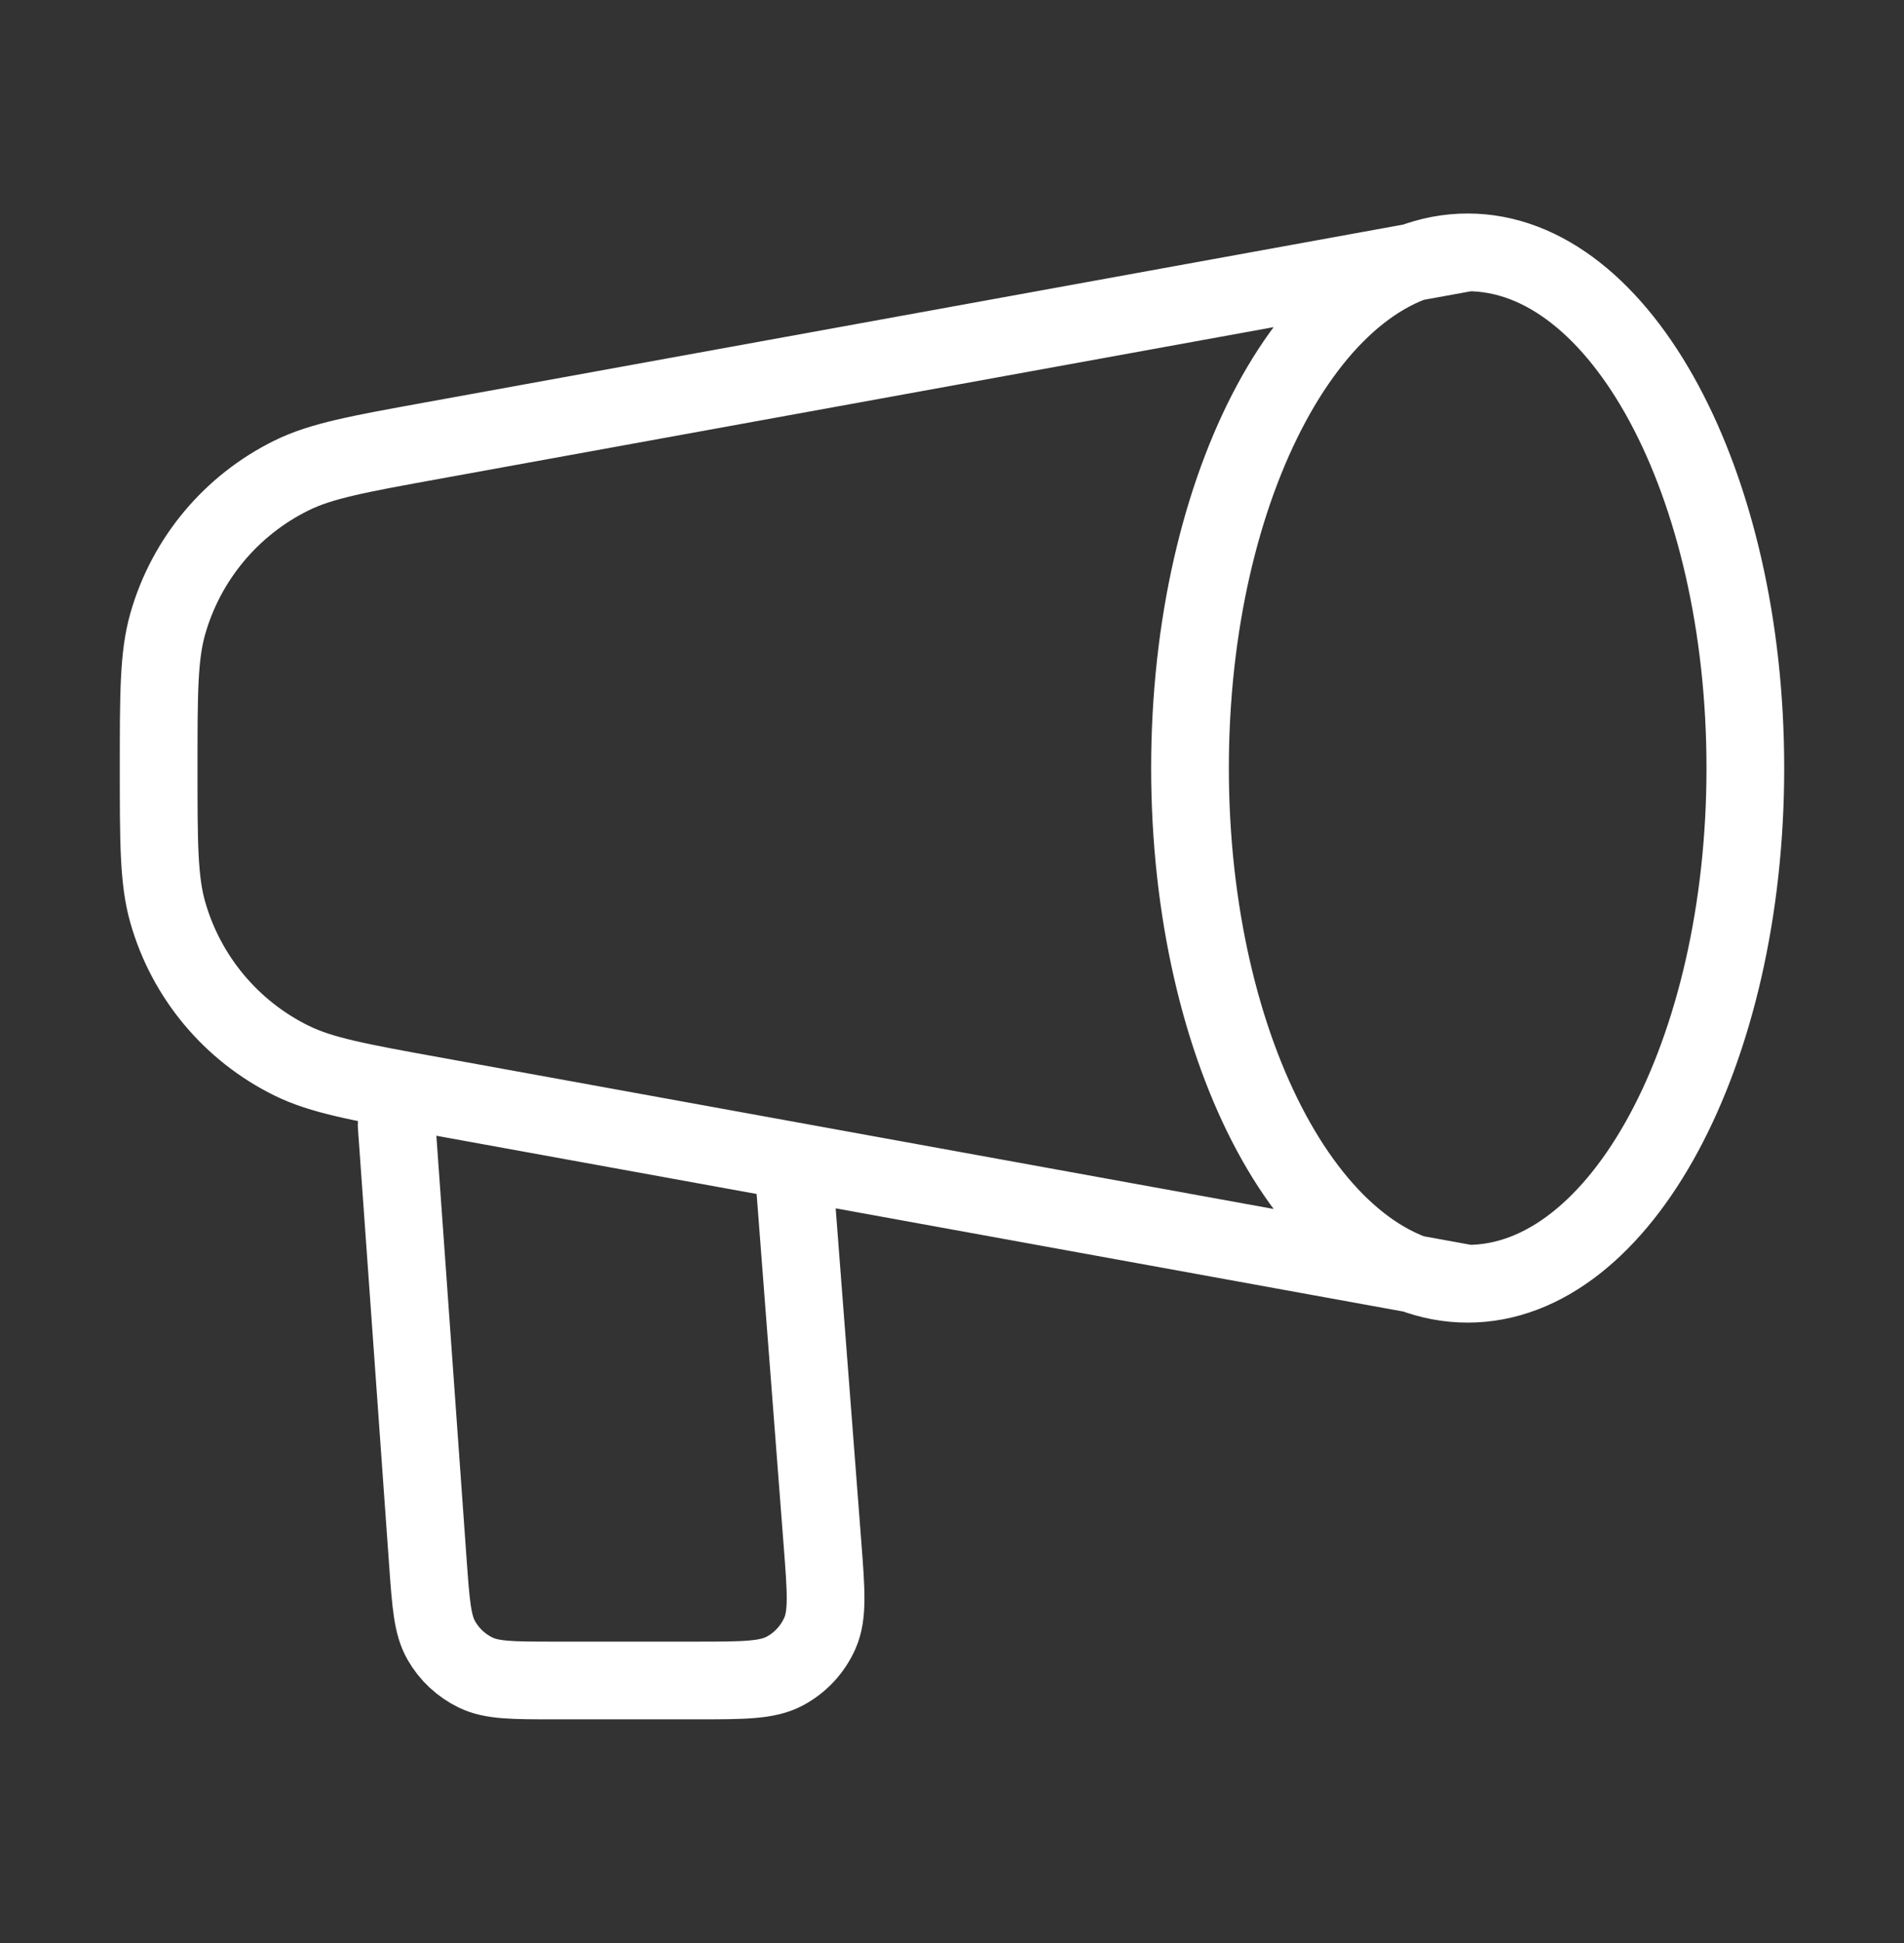 <svg width="49" height="50" viewBox="0 0 49 50" fill="none" xmlns="http://www.w3.org/2000/svg">
<rect x="0" y="0" width="49" height="50" fill="#333333" stroke="none"/>
<path d="M37.771 33.035C41.717 33.035 44.917 27.094 44.917 19.765C44.917 12.435 41.717 6.494 37.771 6.494M37.771 33.035C33.824 33.035 30.625 27.094 30.625 19.765C30.625 12.435 33.824 6.494 37.771 6.494M37.771 33.035L11.114 28.189C9.22 27.845 8.273 27.672 7.508 27.296C5.95 26.531 4.79 25.141 4.316 23.472C4.083 22.652 4.083 21.689 4.083 19.765C4.083 17.84 4.083 16.878 4.316 16.057C4.79 14.388 5.95 12.998 7.508 12.233C8.273 11.857 9.22 11.685 11.114 11.341L37.771 6.494M10.208 28.952L11.012 40.21C11.089 41.279 11.127 41.814 11.36 42.219C11.564 42.575 11.872 42.862 12.242 43.041C12.663 43.244 13.199 43.244 14.271 43.244H17.91C19.135 43.244 19.748 43.244 20.201 42.999C20.6 42.785 20.915 42.444 21.099 42.03C21.308 41.559 21.261 40.948 21.167 39.727L20.417 29.973" stroke="white" stroke-width="2" stroke-linecap="round" stroke-linejoin="round"/>
</svg>
